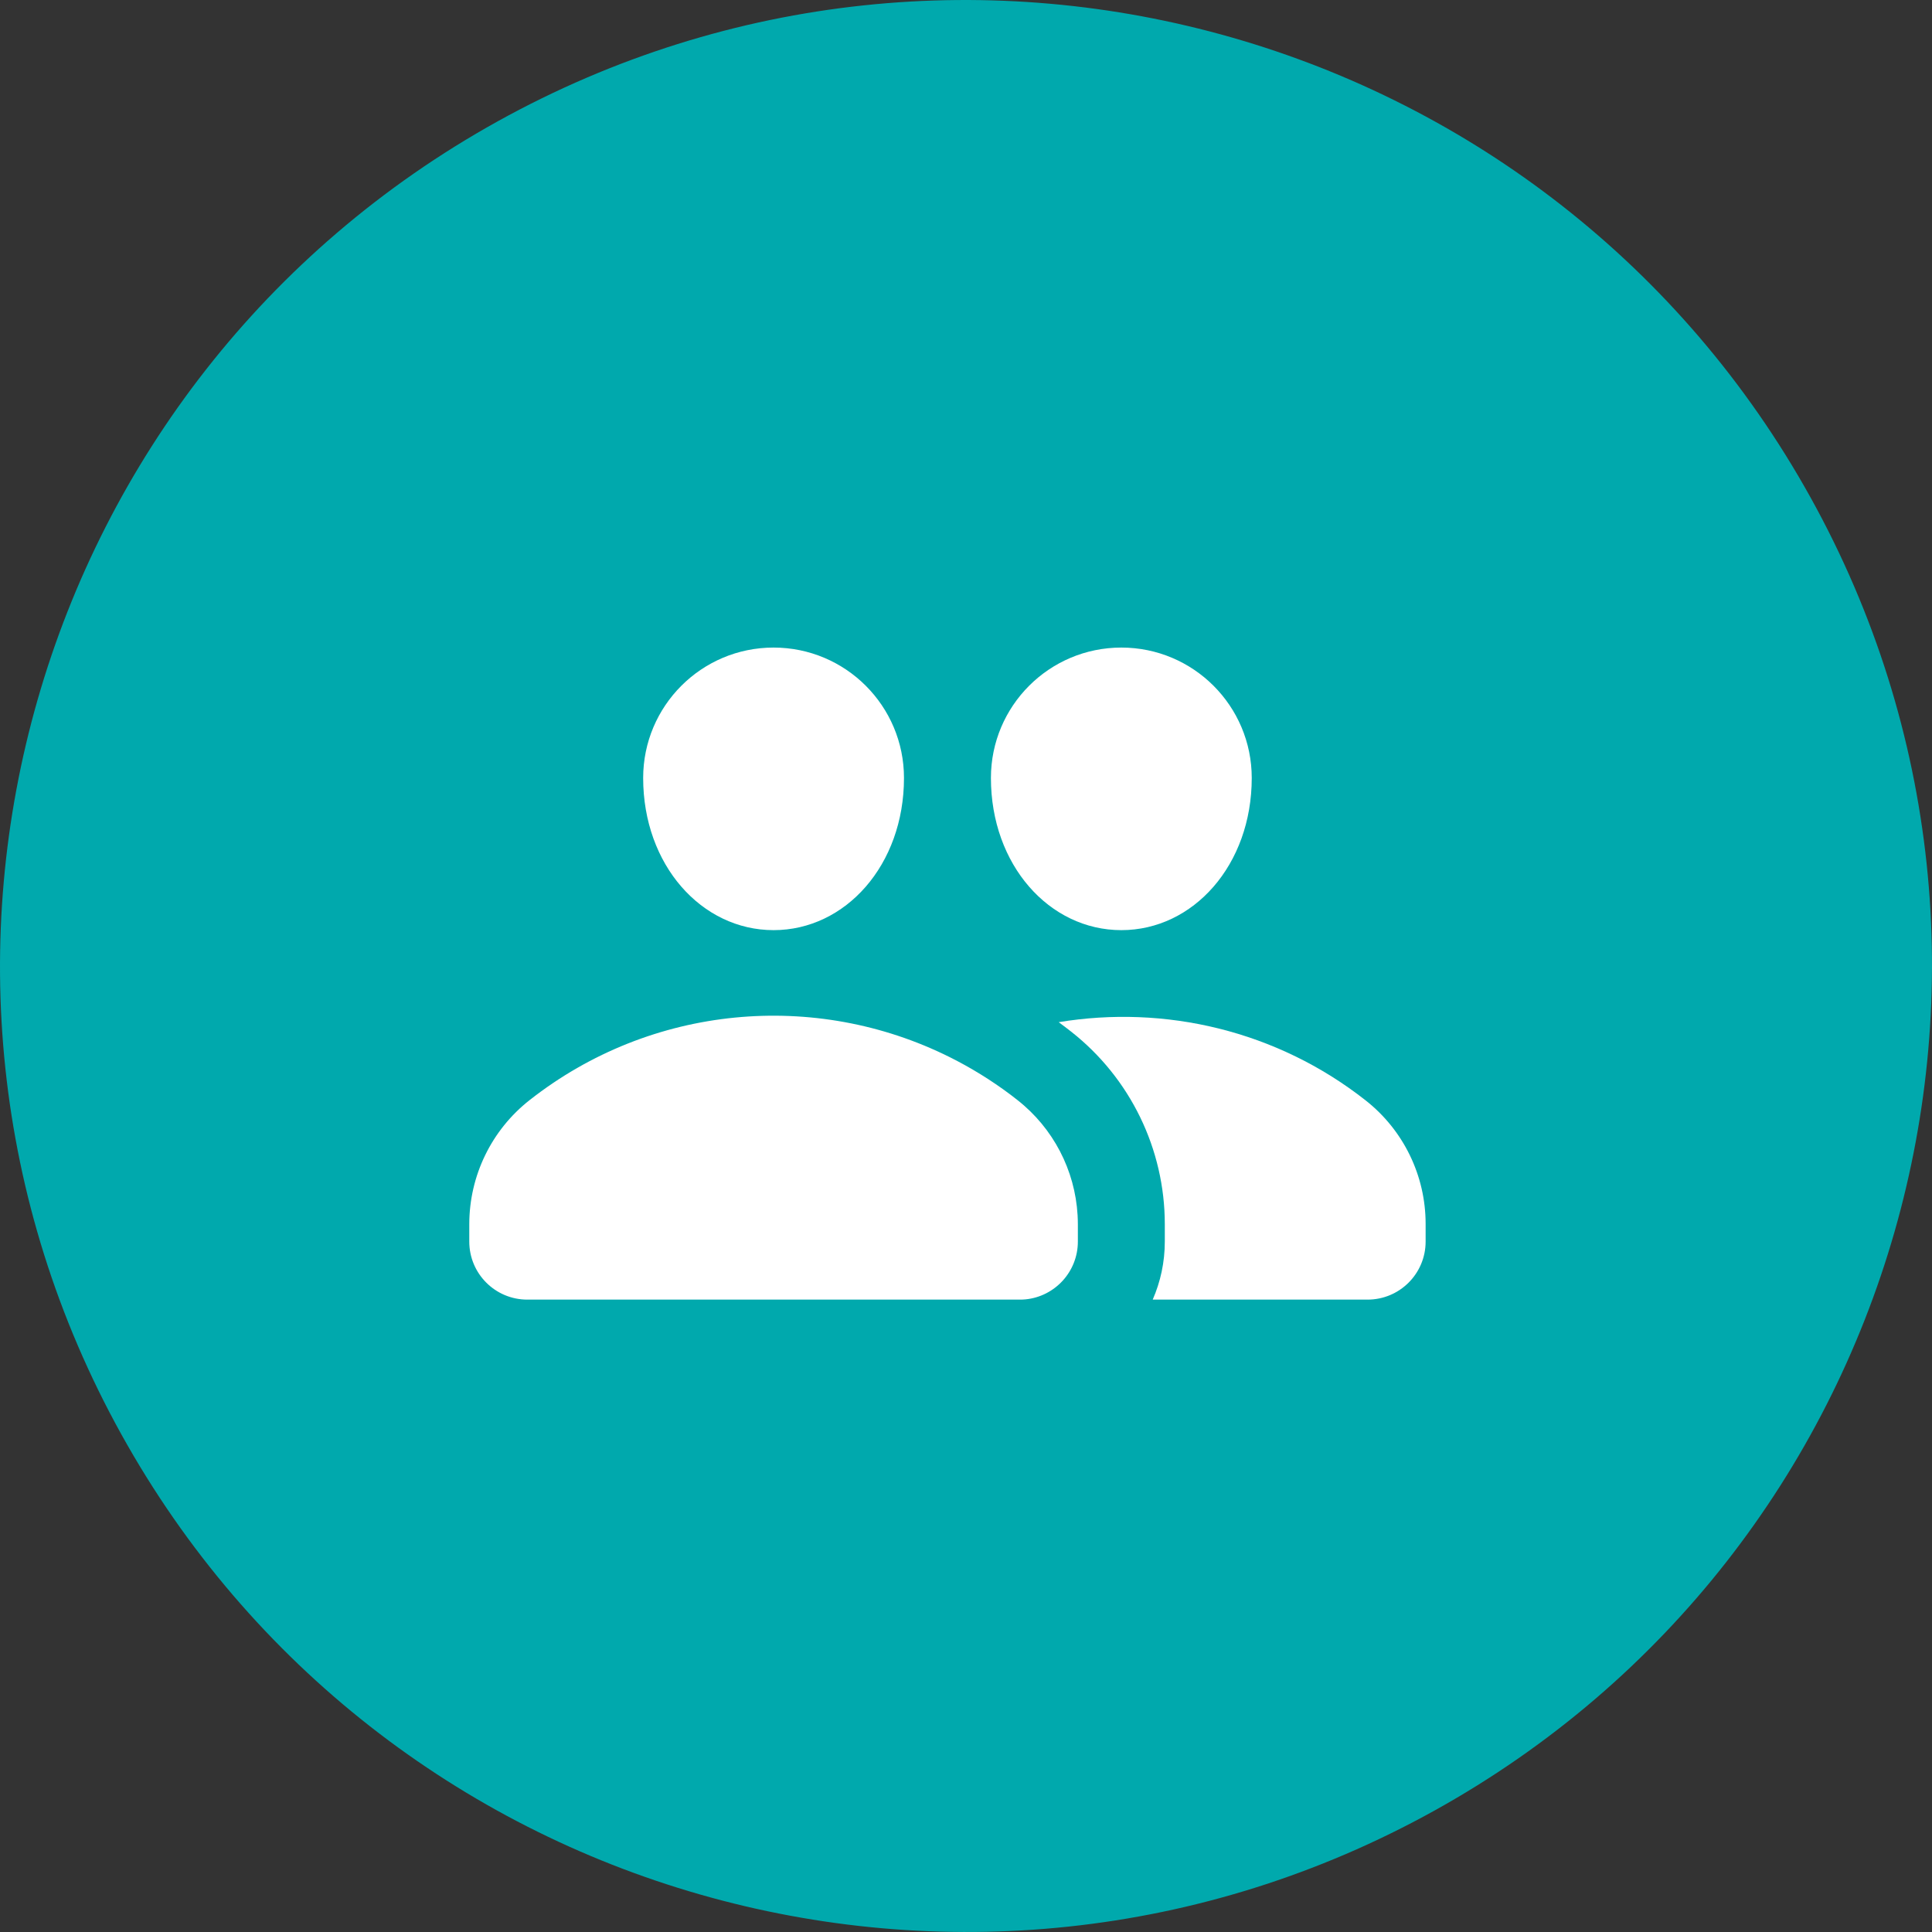<?xml version="1.0" encoding="UTF-8"?> <svg xmlns="http://www.w3.org/2000/svg" width="50" height="50" viewBox="0 0 50 50" fill="none"><rect x="0" y="0" width="50" height="50" fill="#333333" stroke="none"/> <path d="M46.861 12.882C53.554 24.956 49.192 40.169 37.118 46.861C25.044 53.554 9.831 49.192 3.139 37.118C-3.554 25.044 0.808 9.831 12.882 3.139C24.956 -3.554 40.169 0.808 46.861 12.882Z" fill="#00A9AD"></path> <path d="M23.395 20.134C23.395 22.384 21.884 24.072 20.02 24.072C18.156 24.072 16.645 22.384 16.645 20.134C16.645 18.27 18.156 16.759 20.02 16.759C21.884 16.759 23.395 18.27 23.395 20.134Z" fill="white"></path> <path d="M13.707 28.47C12.72 29.244 12.145 30.429 12.145 31.683V32.132C12.145 32.962 12.817 33.634 13.647 33.634H26.392C26.444 33.634 26.495 33.632 26.545 33.627C27.303 33.55 27.895 32.91 27.895 32.132V31.683C27.895 31.605 27.892 31.527 27.888 31.449C27.821 30.283 27.257 29.196 26.332 28.47C26.275 28.424 26.216 28.379 26.158 28.335C25.654 27.956 25.123 27.63 24.573 27.356C21.096 25.624 16.856 25.995 13.707 28.47Z" fill="white"></path> <path d="M30.145 31.683V32.132C30.145 32.666 30.033 33.174 29.832 33.634H35.392C36.222 33.634 36.895 32.962 36.895 32.132V31.673C36.895 30.425 36.322 29.247 35.34 28.476C33.041 26.669 30.146 26 27.399 26.454C27.508 26.534 27.616 26.616 27.723 26.7C29.252 27.902 30.145 29.739 30.145 31.683Z" fill="white"></path> <path d="M29.02 24.072C30.884 24.072 32.395 22.384 32.395 20.134C32.395 18.27 30.884 16.759 29.02 16.759C27.156 16.759 25.645 18.27 25.645 20.134C25.645 22.384 27.156 24.072 29.02 24.072Z" fill="white"></path> </svg> 